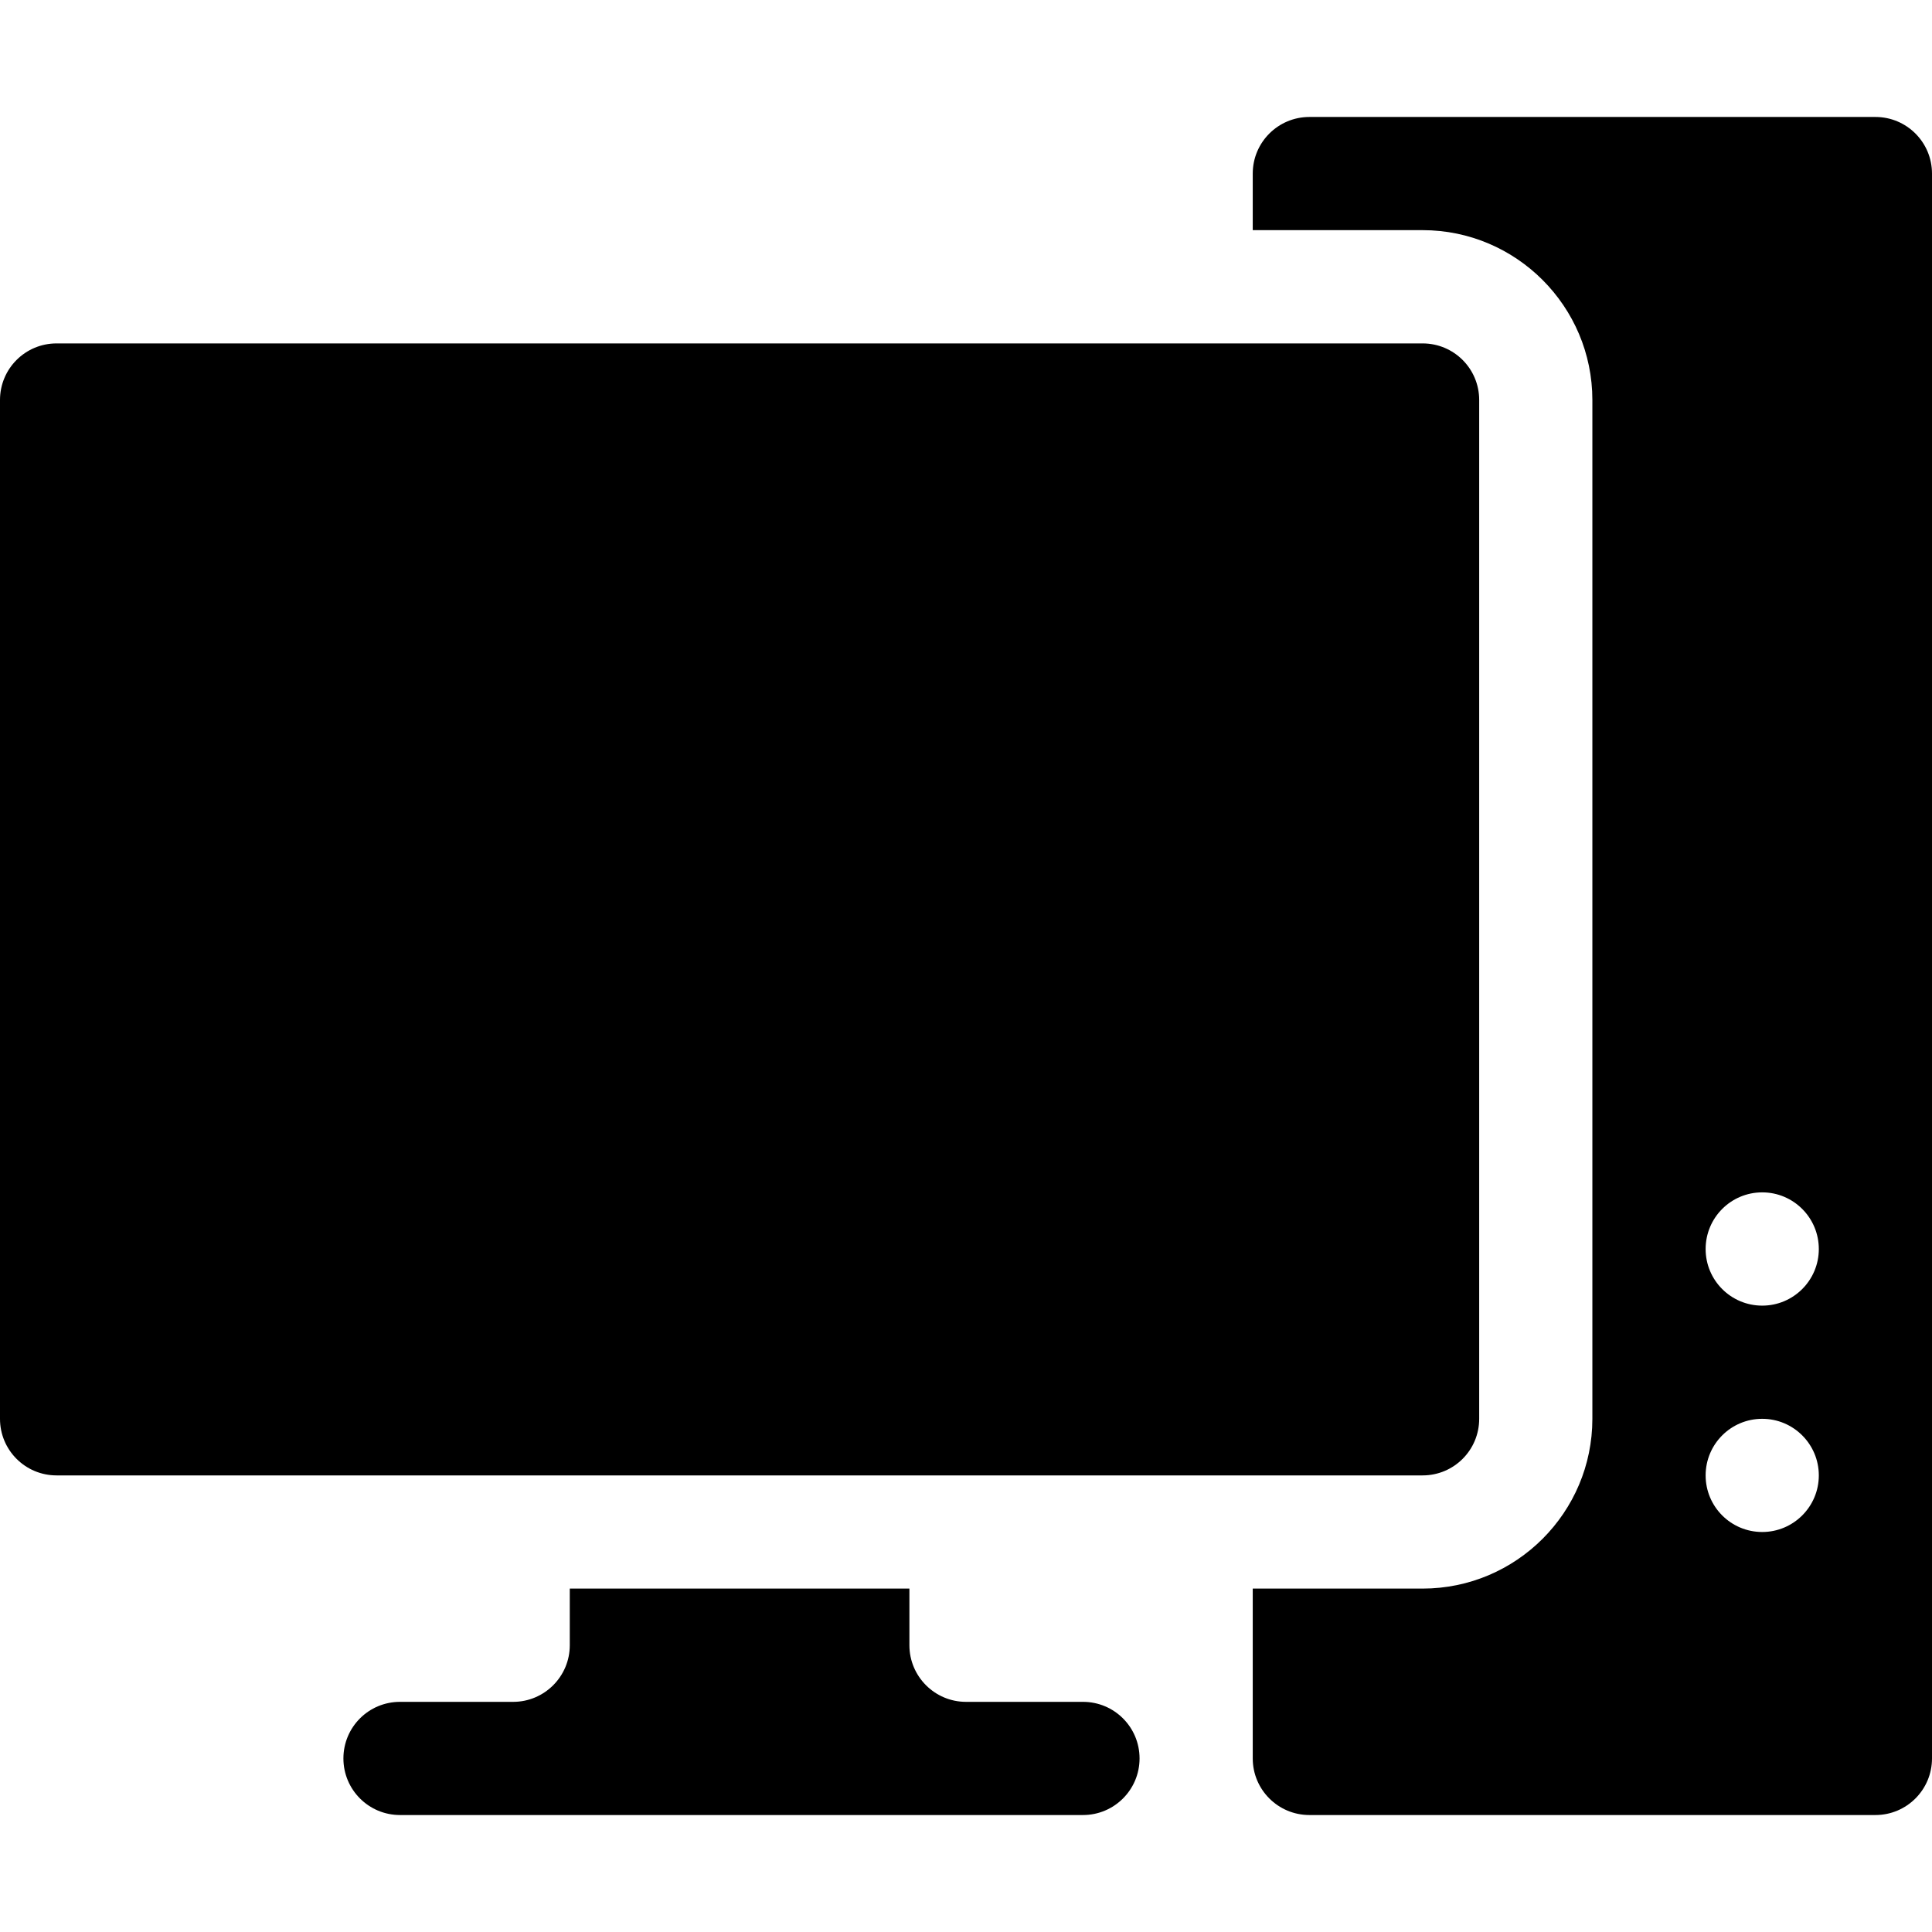 <svg width="24" height="24" viewBox="0 0 24 24" fill="none" xmlns="http://www.w3.org/2000/svg">
<path d="M0.703 18.328H17.672C18.061 18.328 18.375 18.014 18.375 17.625V4.969C18.375 4.58 18.061 4.266 17.672 4.266H0.703C0.314 4.266 0 4.58 0 4.969V17.625C0 18.014 0.314 18.328 0.703 18.328Z" fill="black"/>
<path d="M7.078 19.734V20.438C7.078 20.825 6.763 21.141 6.375 21.141H4.969C4.58 21.141 4.266 21.455 4.266 21.844C4.266 22.232 4.58 22.547 4.969 22.547H13.453C13.842 22.547 14.156 22.232 14.156 21.844C14.156 21.455 13.842 21.141 13.453 21.141H12C11.612 21.141 11.297 20.825 11.297 20.438V19.734H7.078Z" fill="black"/>
<path d="M23.297 1.453H16.266C15.877 1.453 15.562 1.768 15.562 2.156V2.859H17.672C18.835 2.859 19.781 3.806 19.781 4.969V17.625C19.781 18.788 18.835 19.734 17.672 19.734H15.562V21.844C15.562 22.232 15.877 22.547 16.266 22.547H23.297C23.686 22.547 24 22.232 24 21.844V2.156C24 1.768 23.686 1.453 23.297 1.453ZM21.891 19.031C21.502 19.031 21.188 18.716 21.188 18.328C21.188 17.94 21.502 17.625 21.891 17.625C22.279 17.625 22.594 17.94 22.594 18.328C22.594 18.716 22.279 19.031 21.891 19.031ZM21.891 16.219C21.502 16.219 21.188 15.904 21.188 15.516C21.188 15.127 21.502 14.812 21.891 14.812C22.279 14.812 22.594 15.127 22.594 15.516C22.594 15.904 22.279 16.219 21.891 16.219Z" fill="black"/>
</svg>

